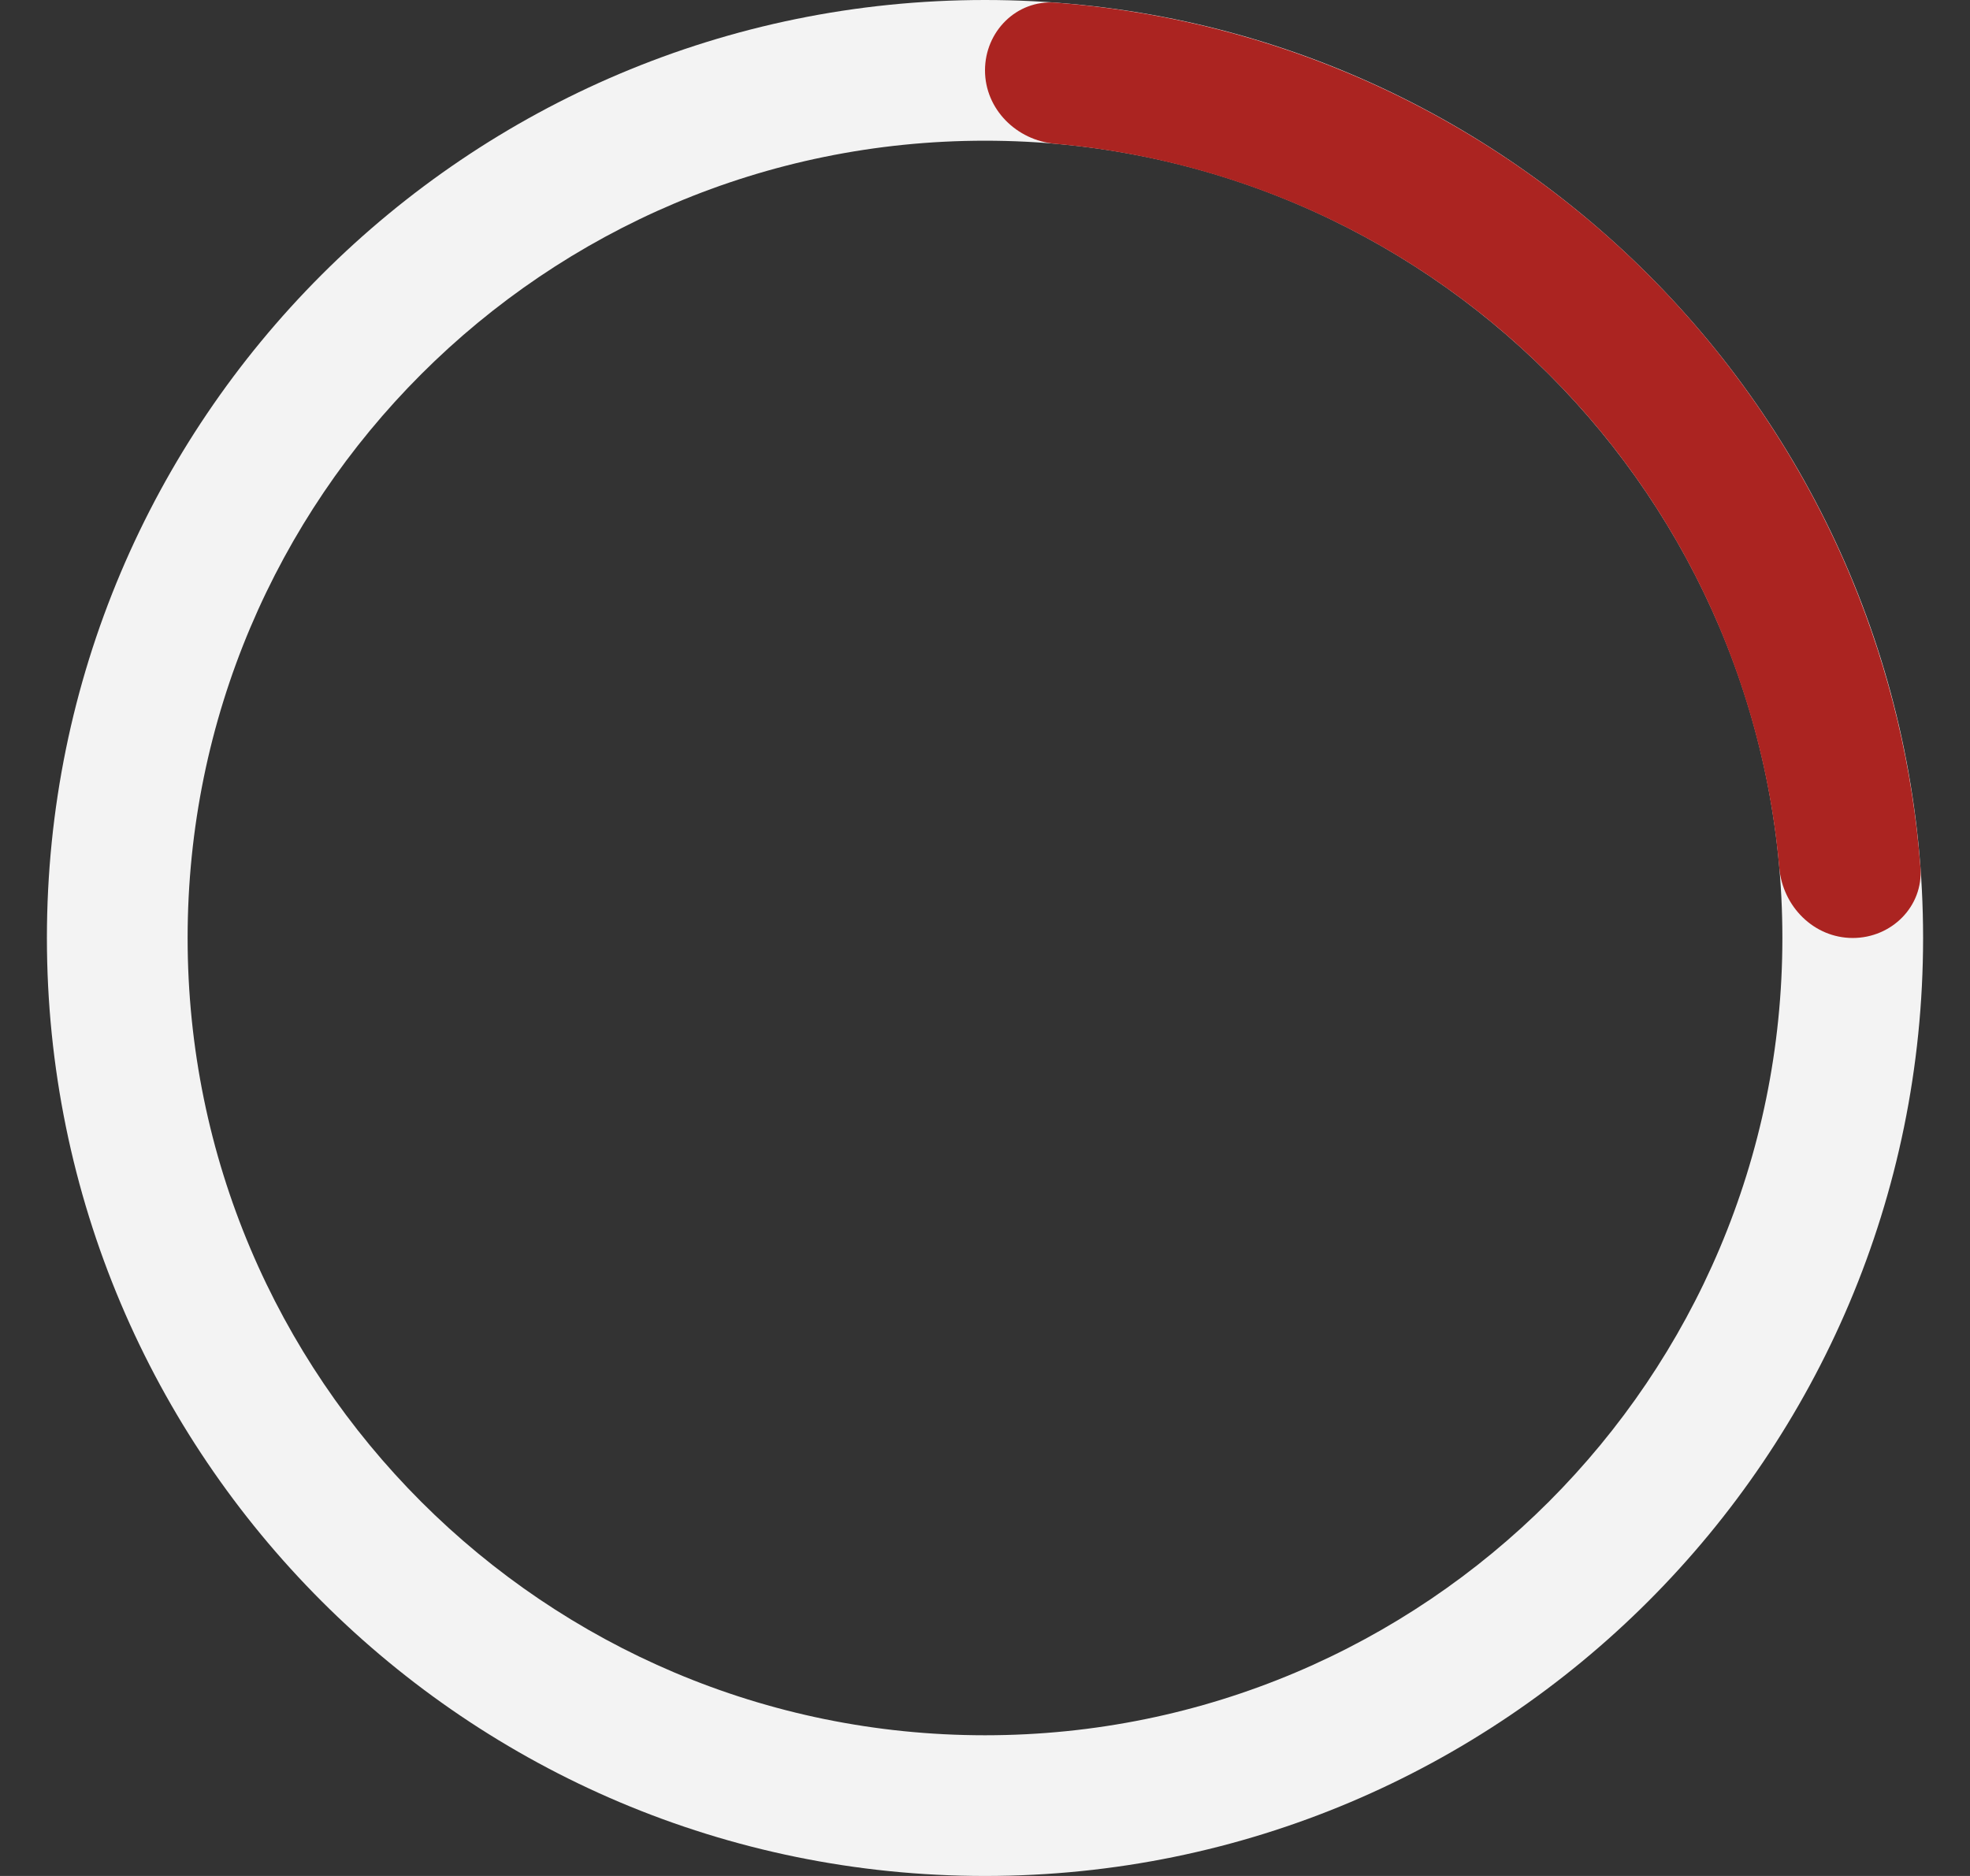 <svg width="21" height="20" viewBox="0 0 21 20" fill="none" xmlns="http://www.w3.org/2000/svg">
<rect x="0" y="0" width="21" height="20" fill="#333333" stroke="none"/>
<g clip-path="url(#clip0_280_3752)">
<path d="M20.5 10C20.5 15.523 16.023 20 10.5 20C4.977 20 0.5 15.523 0.5 10C0.5 4.477 4.977 0 10.5 0C16.023 0 20.5 4.477 20.5 10ZM2 10C2 14.694 5.806 18.5 10.5 18.5C15.194 18.5 19 14.694 19 10C19 5.306 15.194 1.5 10.5 1.5C5.806 1.5 2 5.306 2 10Z" fill="#F3F3F3"/>
<path d="M10.5 0.75C10.5 0.336 10.836 -0.003 11.249 0.028C12.306 0.108 13.345 0.354 14.327 0.761C15.54 1.264 16.642 2 17.571 2.929C18.5 3.858 19.236 4.96 19.739 6.173C20.145 7.155 20.392 8.194 20.472 9.251C20.503 9.664 20.164 10 19.75 10C19.336 10 19.003 9.664 18.967 9.251C18.891 8.391 18.684 7.547 18.353 6.747C17.926 5.716 17.3 4.779 16.51 3.99C15.721 3.2 14.784 2.574 13.753 2.147C12.953 1.816 12.108 1.609 11.249 1.533C10.836 1.497 10.5 1.164 10.5 0.75Z" fill="#AB2421"/>
</g>
<defs>
<clipPath id="clip0_280_3752">
<rect width="20" height="20" fill="white" transform="translate(0.5)"/>
</clipPath>
</defs>
</svg>
